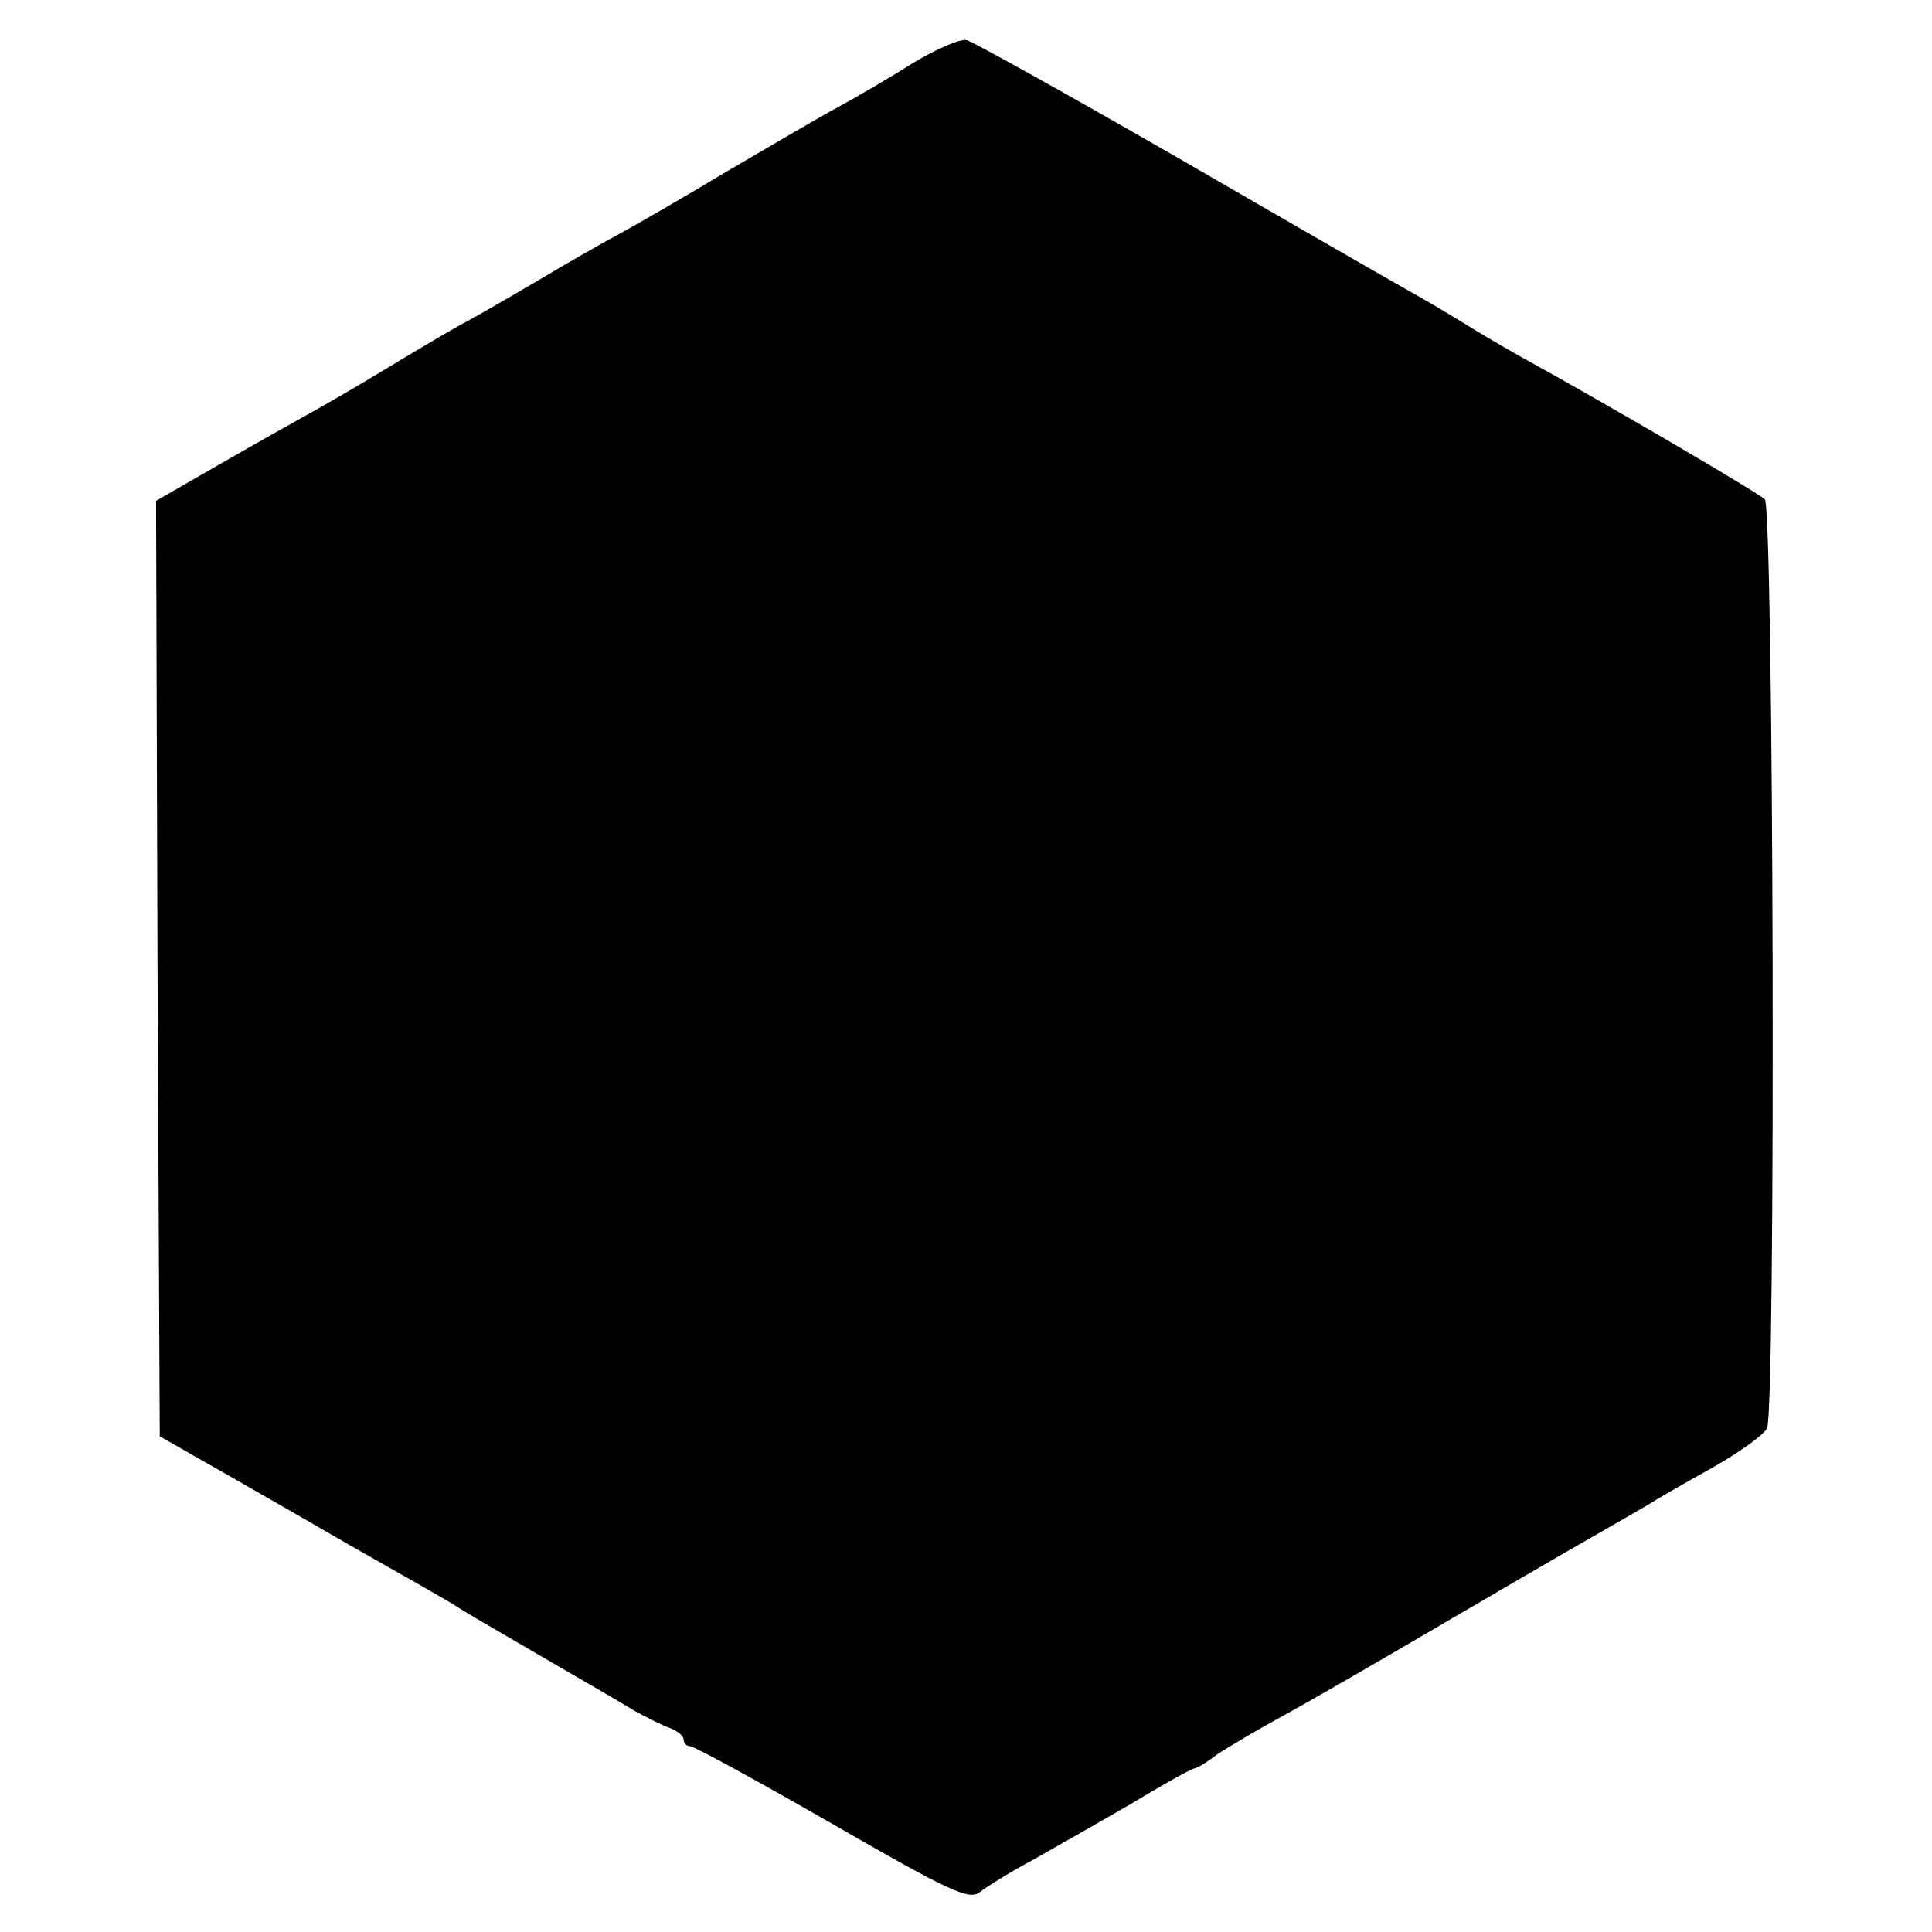 <?xml version="1.0" standalone="no"?>
<!DOCTYPE svg PUBLIC "-//W3C//DTD SVG 20010904//EN"
 "http://www.w3.org/TR/2001/REC-SVG-20010904/DTD/svg10.dtd">
<svg version="1.0" xmlns="http://www.w3.org/2000/svg"
 width="260pt" height="260pt" viewBox="0 0 260 260"
 preserveAspectRatio="xMidYMid meet">
<g transform="translate(0,260) scale(0.1,-0.1)"
fill="#000000" stroke="none">
<path d="M1230 2516 c-30 -19 -76 -46 -102 -60 -26 -14 -92 -53 -147 -85 -55
-33 -122 -72 -148 -86 -26 -14 -75 -42 -108 -62 -33 -19 -80 -47 -105 -60 -25
-14 -72 -42 -105 -62 -33 -20 -76 -45 -96 -56 -20 -11 -75 -42 -122 -69 l-87
-50 2 -629 3 -630 30 -17 c17 -10 46 -26 65 -37 19 -11 91 -52 160 -92 69 -39
132 -75 140 -80 8 -6 60 -36 115 -68 55 -32 114 -66 130 -76 17 -9 38 -20 48
-23 9 -4 17 -10 17 -15 0 -5 4 -9 9 -9 5 0 91 -47 192 -105 158 -91 184 -103
198 -91 9 7 41 27 71 43 30 17 90 51 133 76 43 26 81 47 84 47 3 0 17 8 31 19
15 10 54 33 87 51 33 18 125 71 205 118 159 93 201 117 243 141 16 9 36 21 45
26 9 6 47 28 85 49 37 21 71 45 75 54 12 25 9 1239 -3 1250 -9 9 -214 129
-325 190 -25 14 -61 35 -80 47 -19 12 -55 33 -80 47 -25 14 -164 94 -309 178
-146 84 -272 154 -280 156 -9 2 -41 -12 -71 -30z"/>
</g>
</svg>
